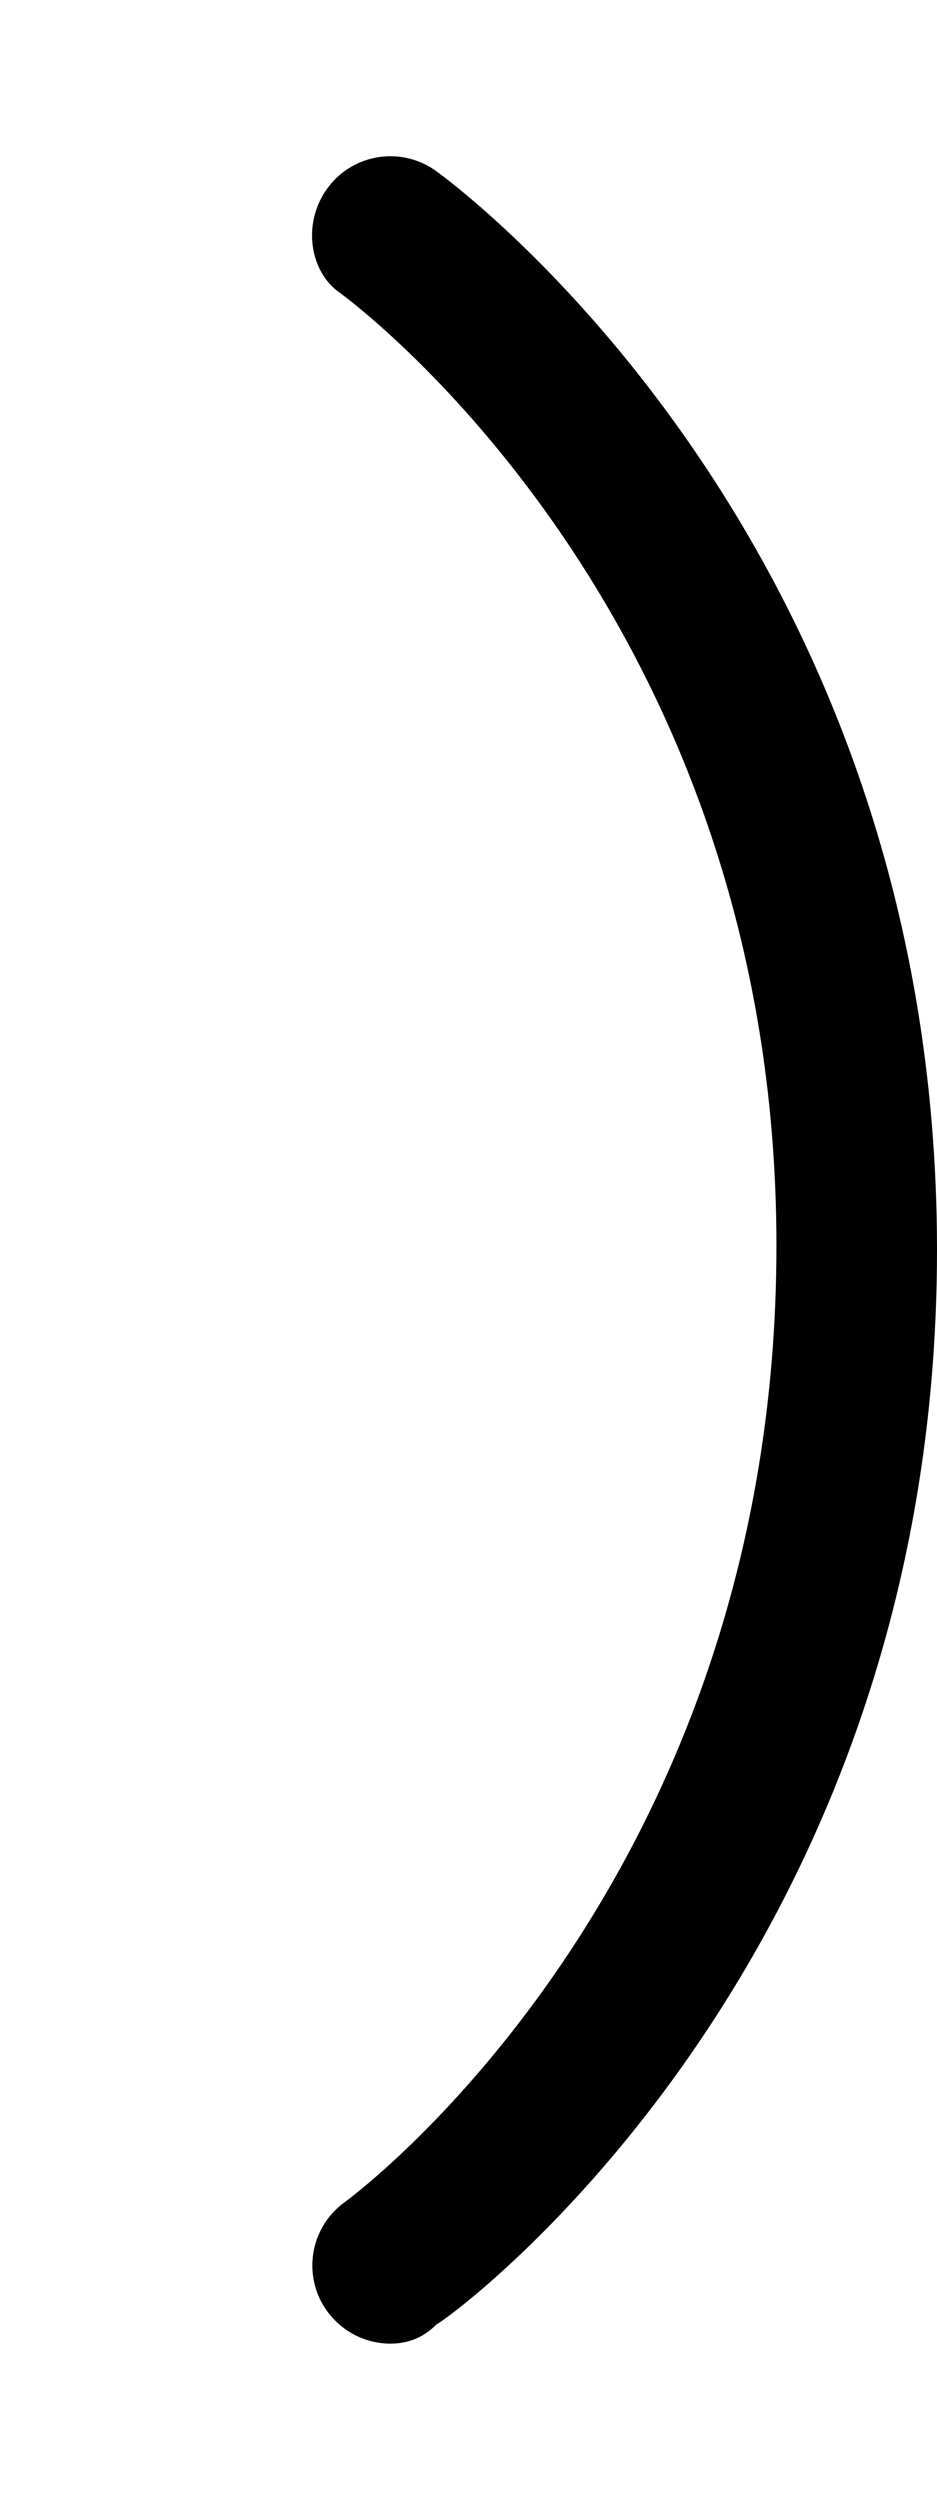 <svg xmlns="http://www.w3.org/2000/svg" viewBox="0 0 192 512"><!--! Font Awesome Pro 6.2.0 by @fontawesome - https://fontawesome.com License - https://fontawesome.com/license (Commercial License) Copyright 2022 Fonticons, Inc. --><path d="M159.1 255.1c0-128.3-85.76-192.4-89.42-195.1C63.46 55.75 61.86 45.75 67.05 38.62c5.219-7.219 15.19-8.719 22.31-3.594C93.55 38.06 192 110.8 192 256s-98.45 217.9-102.6 220.1C86.52 479 83.27 480 80.02 480c-4.938 0-9.813-2.313-12.97-6.625c-5.188-7.125-3.594-17.13 3.532-22.31C74.24 448.4 159.1 384.3 159.1 255.1z"/></svg>